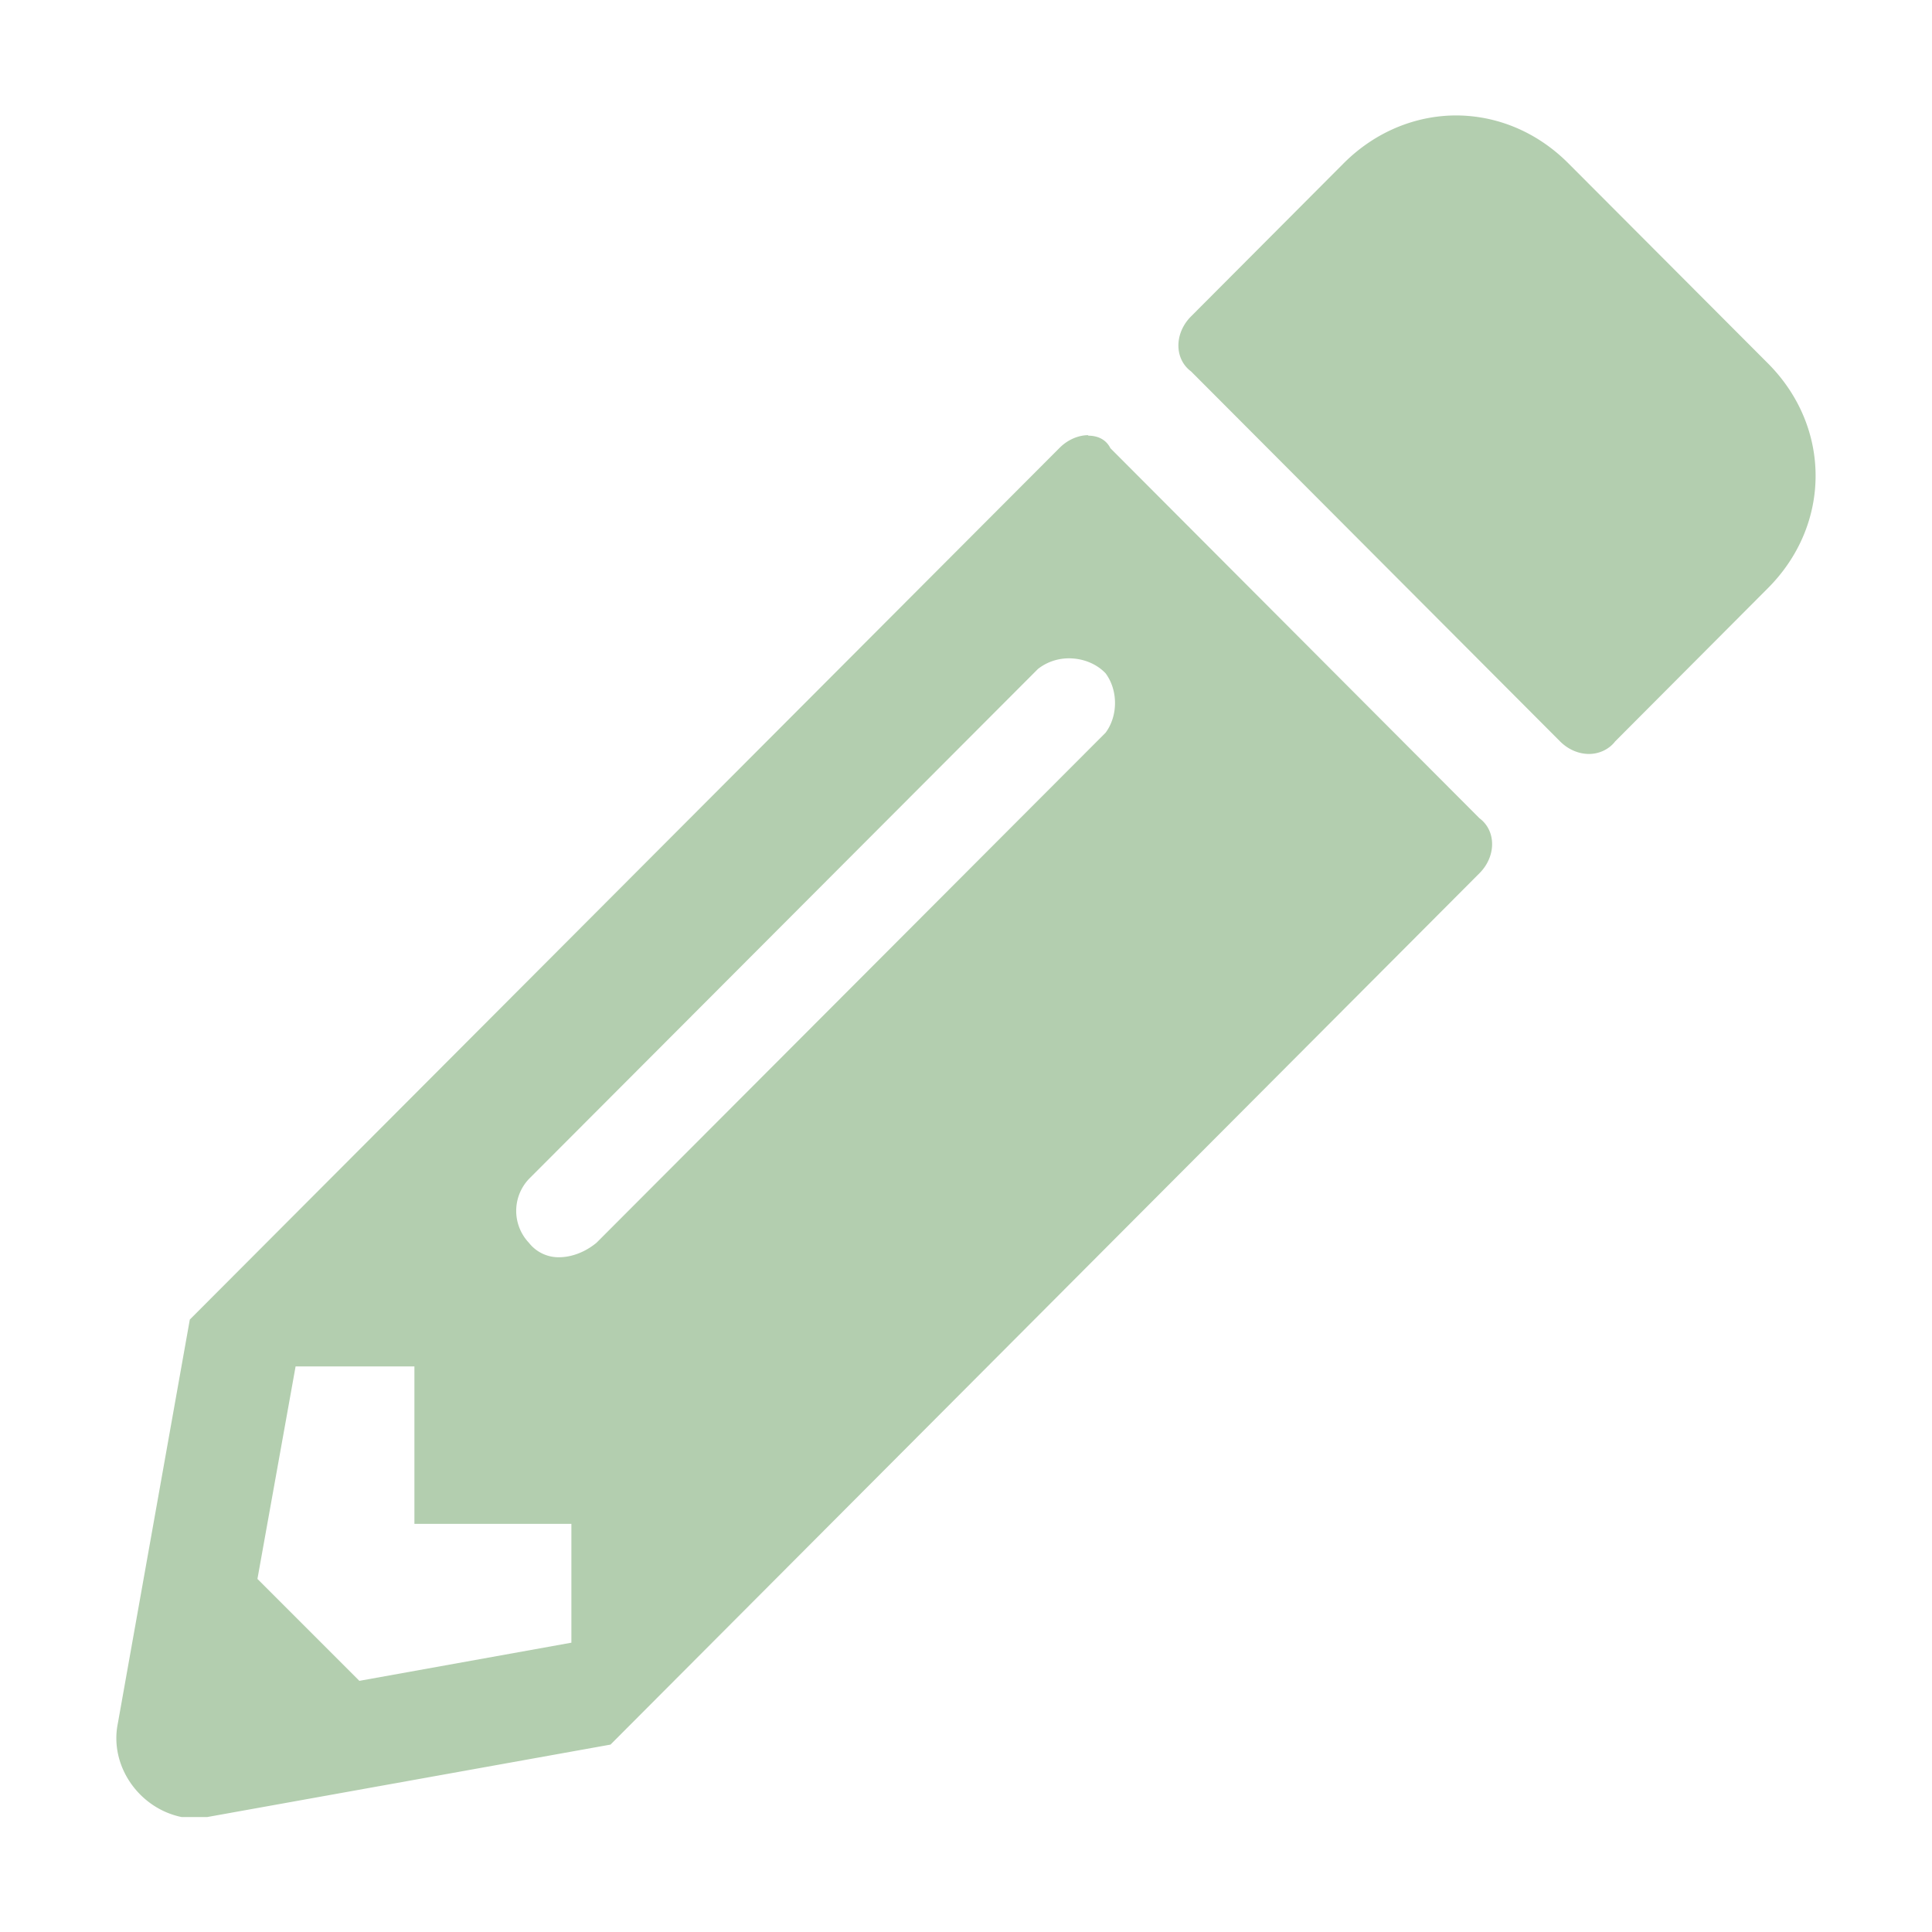 <svg id="ol" xmlns="http://www.w3.org/2000/svg" viewBox="0 0 40 40"><path d="M22.53 9.01c-.2 0-.42.09-.59.26L3.93 27.32l-1.49 8.36c-.18.88.44 1.76 1.32 1.94h.53l8.35-1.5 17.99-18.04c.35-.35.35-.88 0-1.14l-7.64-7.66c-.09-.18-.26-.26-.46-.26M7.44 34.8l-2.11-2.11.79-4.4h2.46v3.26h3.25v2.46l-4.39.79m4.14-8.77a.78.78 0 01-.63-.3.961.961 0 010-1.32l10.54-10.56c.19-.15.42-.22.64-.22.29 0 .57.11.76.31.26.35.26.88 0 1.23L12.35 25.73c-.23.19-.51.3-.78.3M30.15 2.39c-.83 0-1.67.33-2.33.99l-3.16 3.17c-.35.35-.35.88 0 1.14l7.64 7.66c.18.18.4.26.6.26s.41-.09.54-.26l3.16-3.17c1.32-1.32 1.32-3.34 0-4.66l-4.13-4.14c-.66-.66-1.49-.99-2.33-.99" fill="#b3ceaf"/></svg>